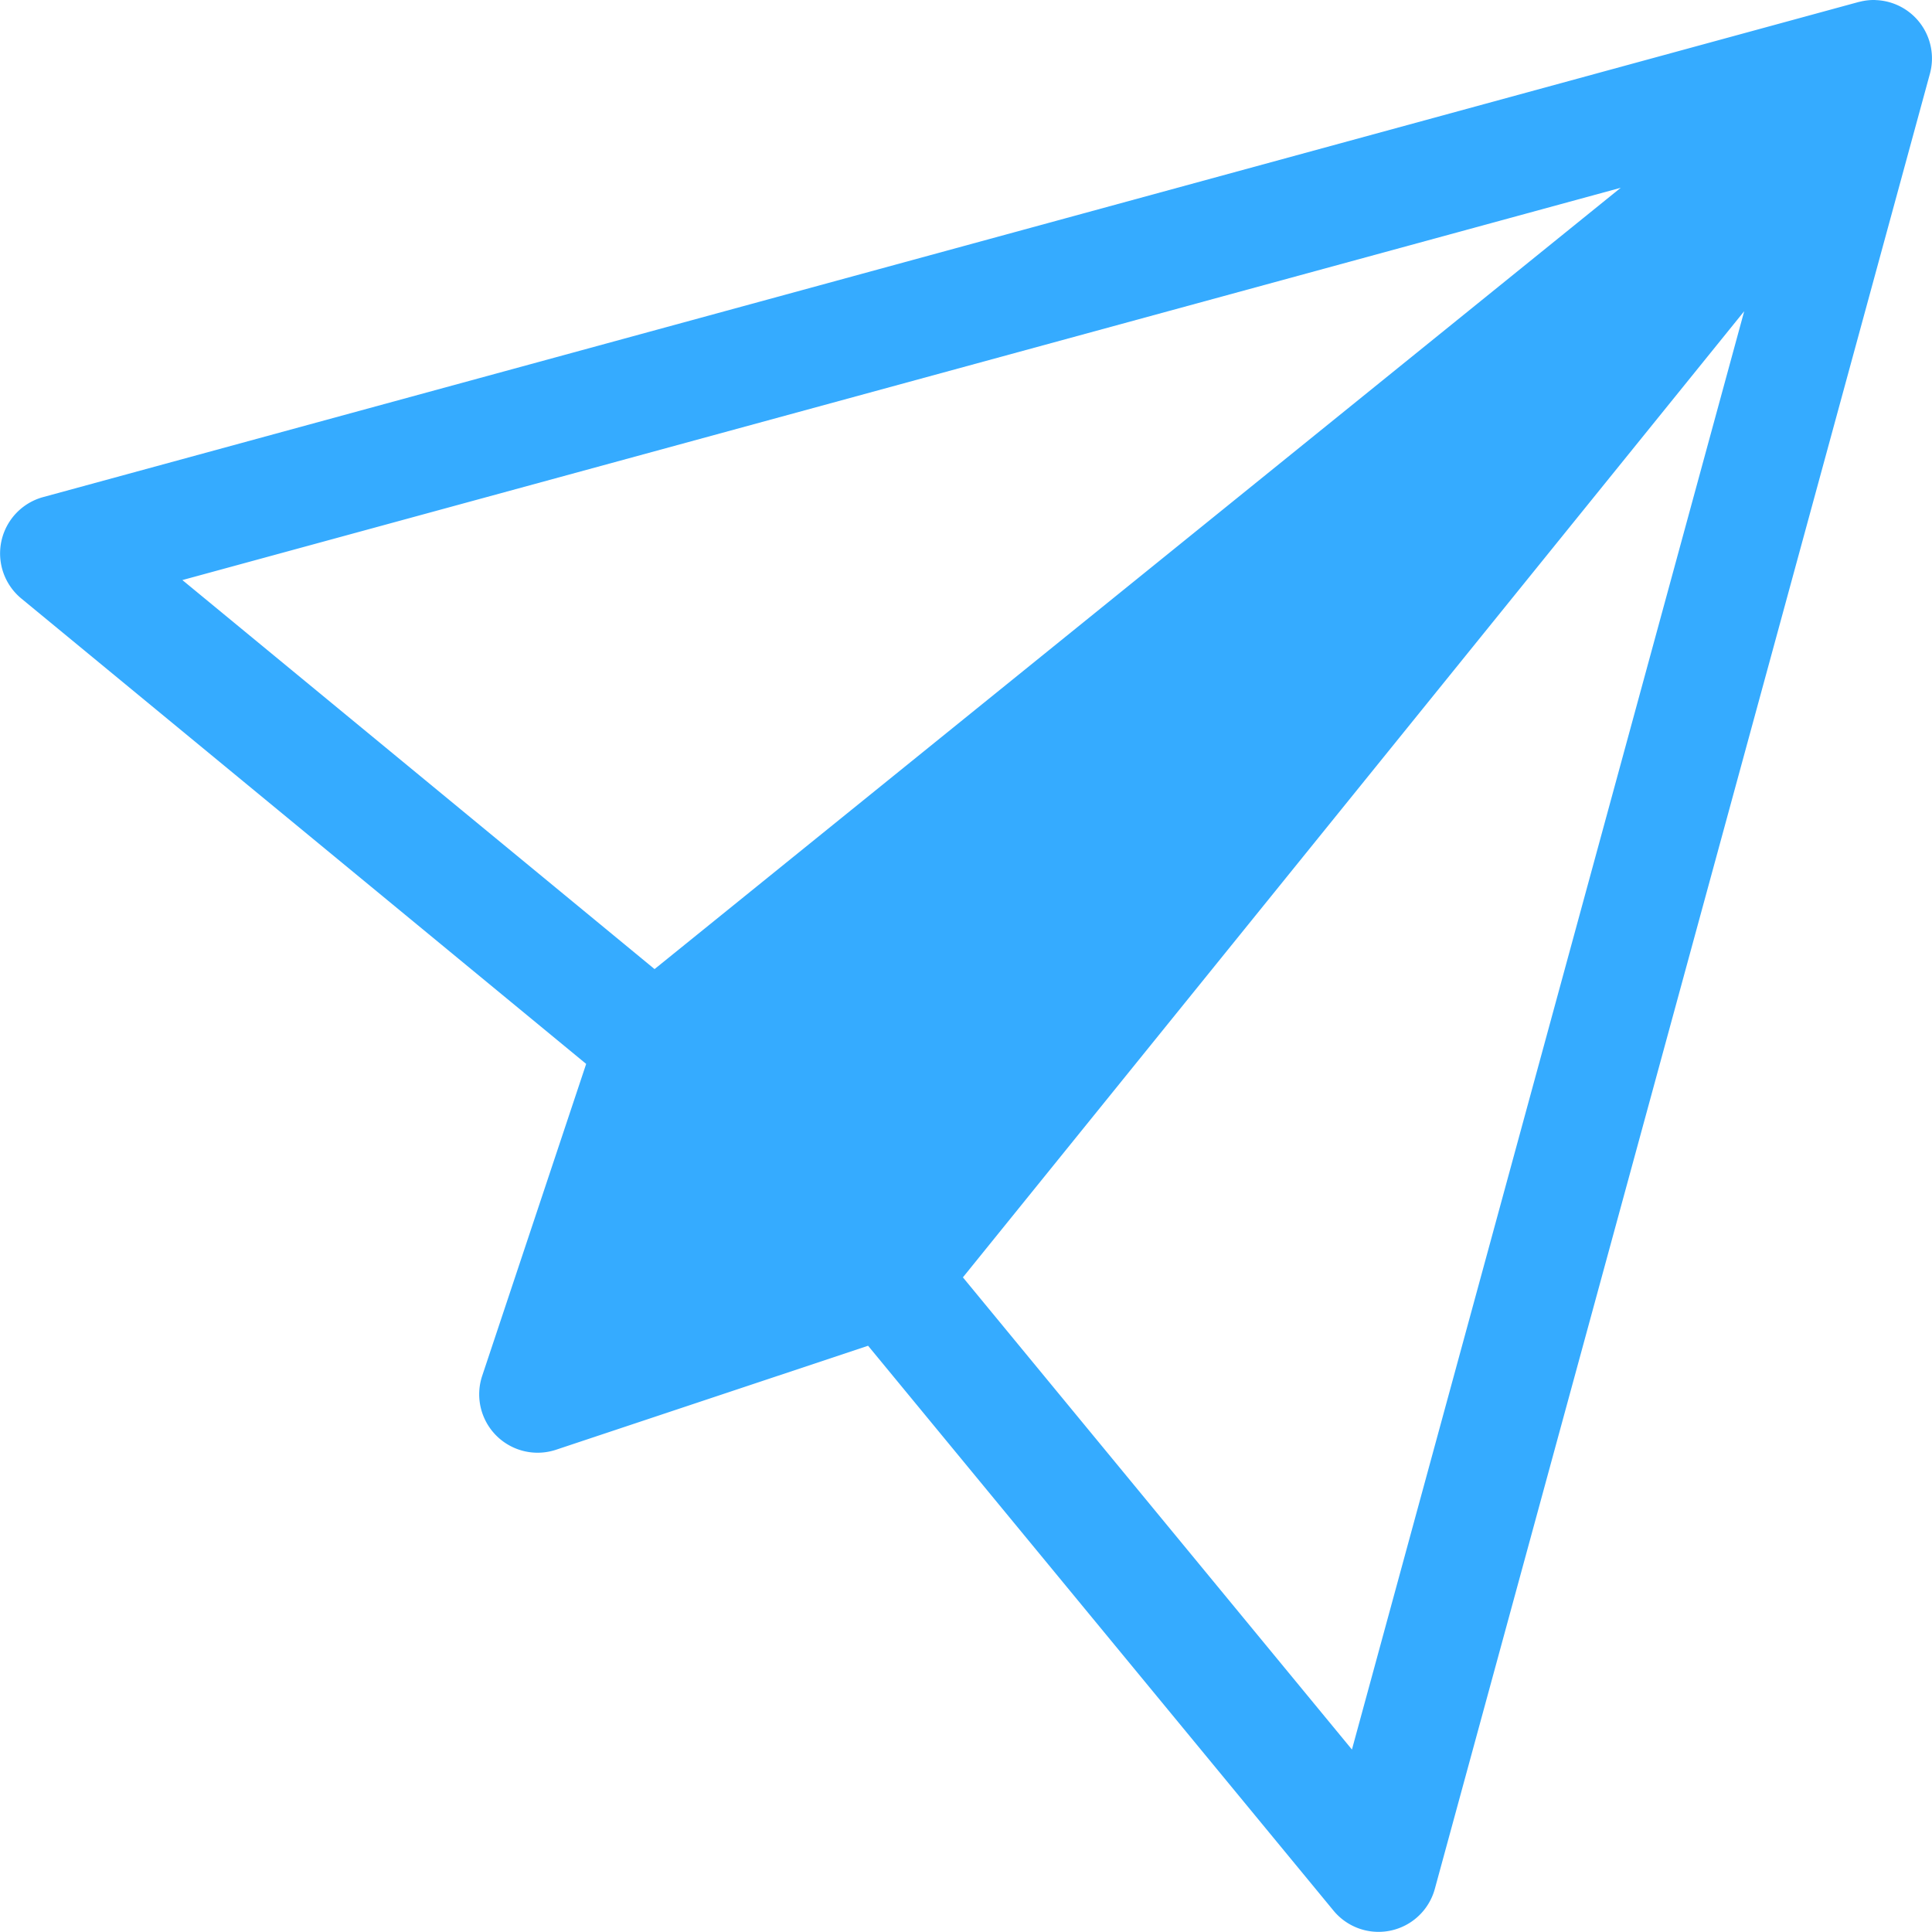 <svg xmlns="http://www.w3.org/2000/svg" width="25" height="25" version="1.1" viewBox="0 0 25 25"><g id="Page-1" fill="none" fill-rule="evenodd" stroke="none" stroke-width="1"><g id="Payments" fill="#35ABFF" fill-rule="nonzero" transform="translate(-1186 -785)"><path id="send" d="M1210.268 785a.752.752 0 0 0-.2.022l-.022.005-23.49 6.406a.756.756 0 0 0-.281 1.311l7.31 6.023-1.346 4.038a.756.756 0 0 0 .955.955l4.039-1.346 6.023 7.31a.755.755 0 0 0 1.31-.28l6.407-23.49a.755.755 0 0 0-.705-.953Zm-3.296 2.43-12.502 10.11-6.11-5.034 18.612-5.076Zm1.598 1.597-5.076 18.612-5.034-6.11 10.11-12.502Z"/></g></g></svg>